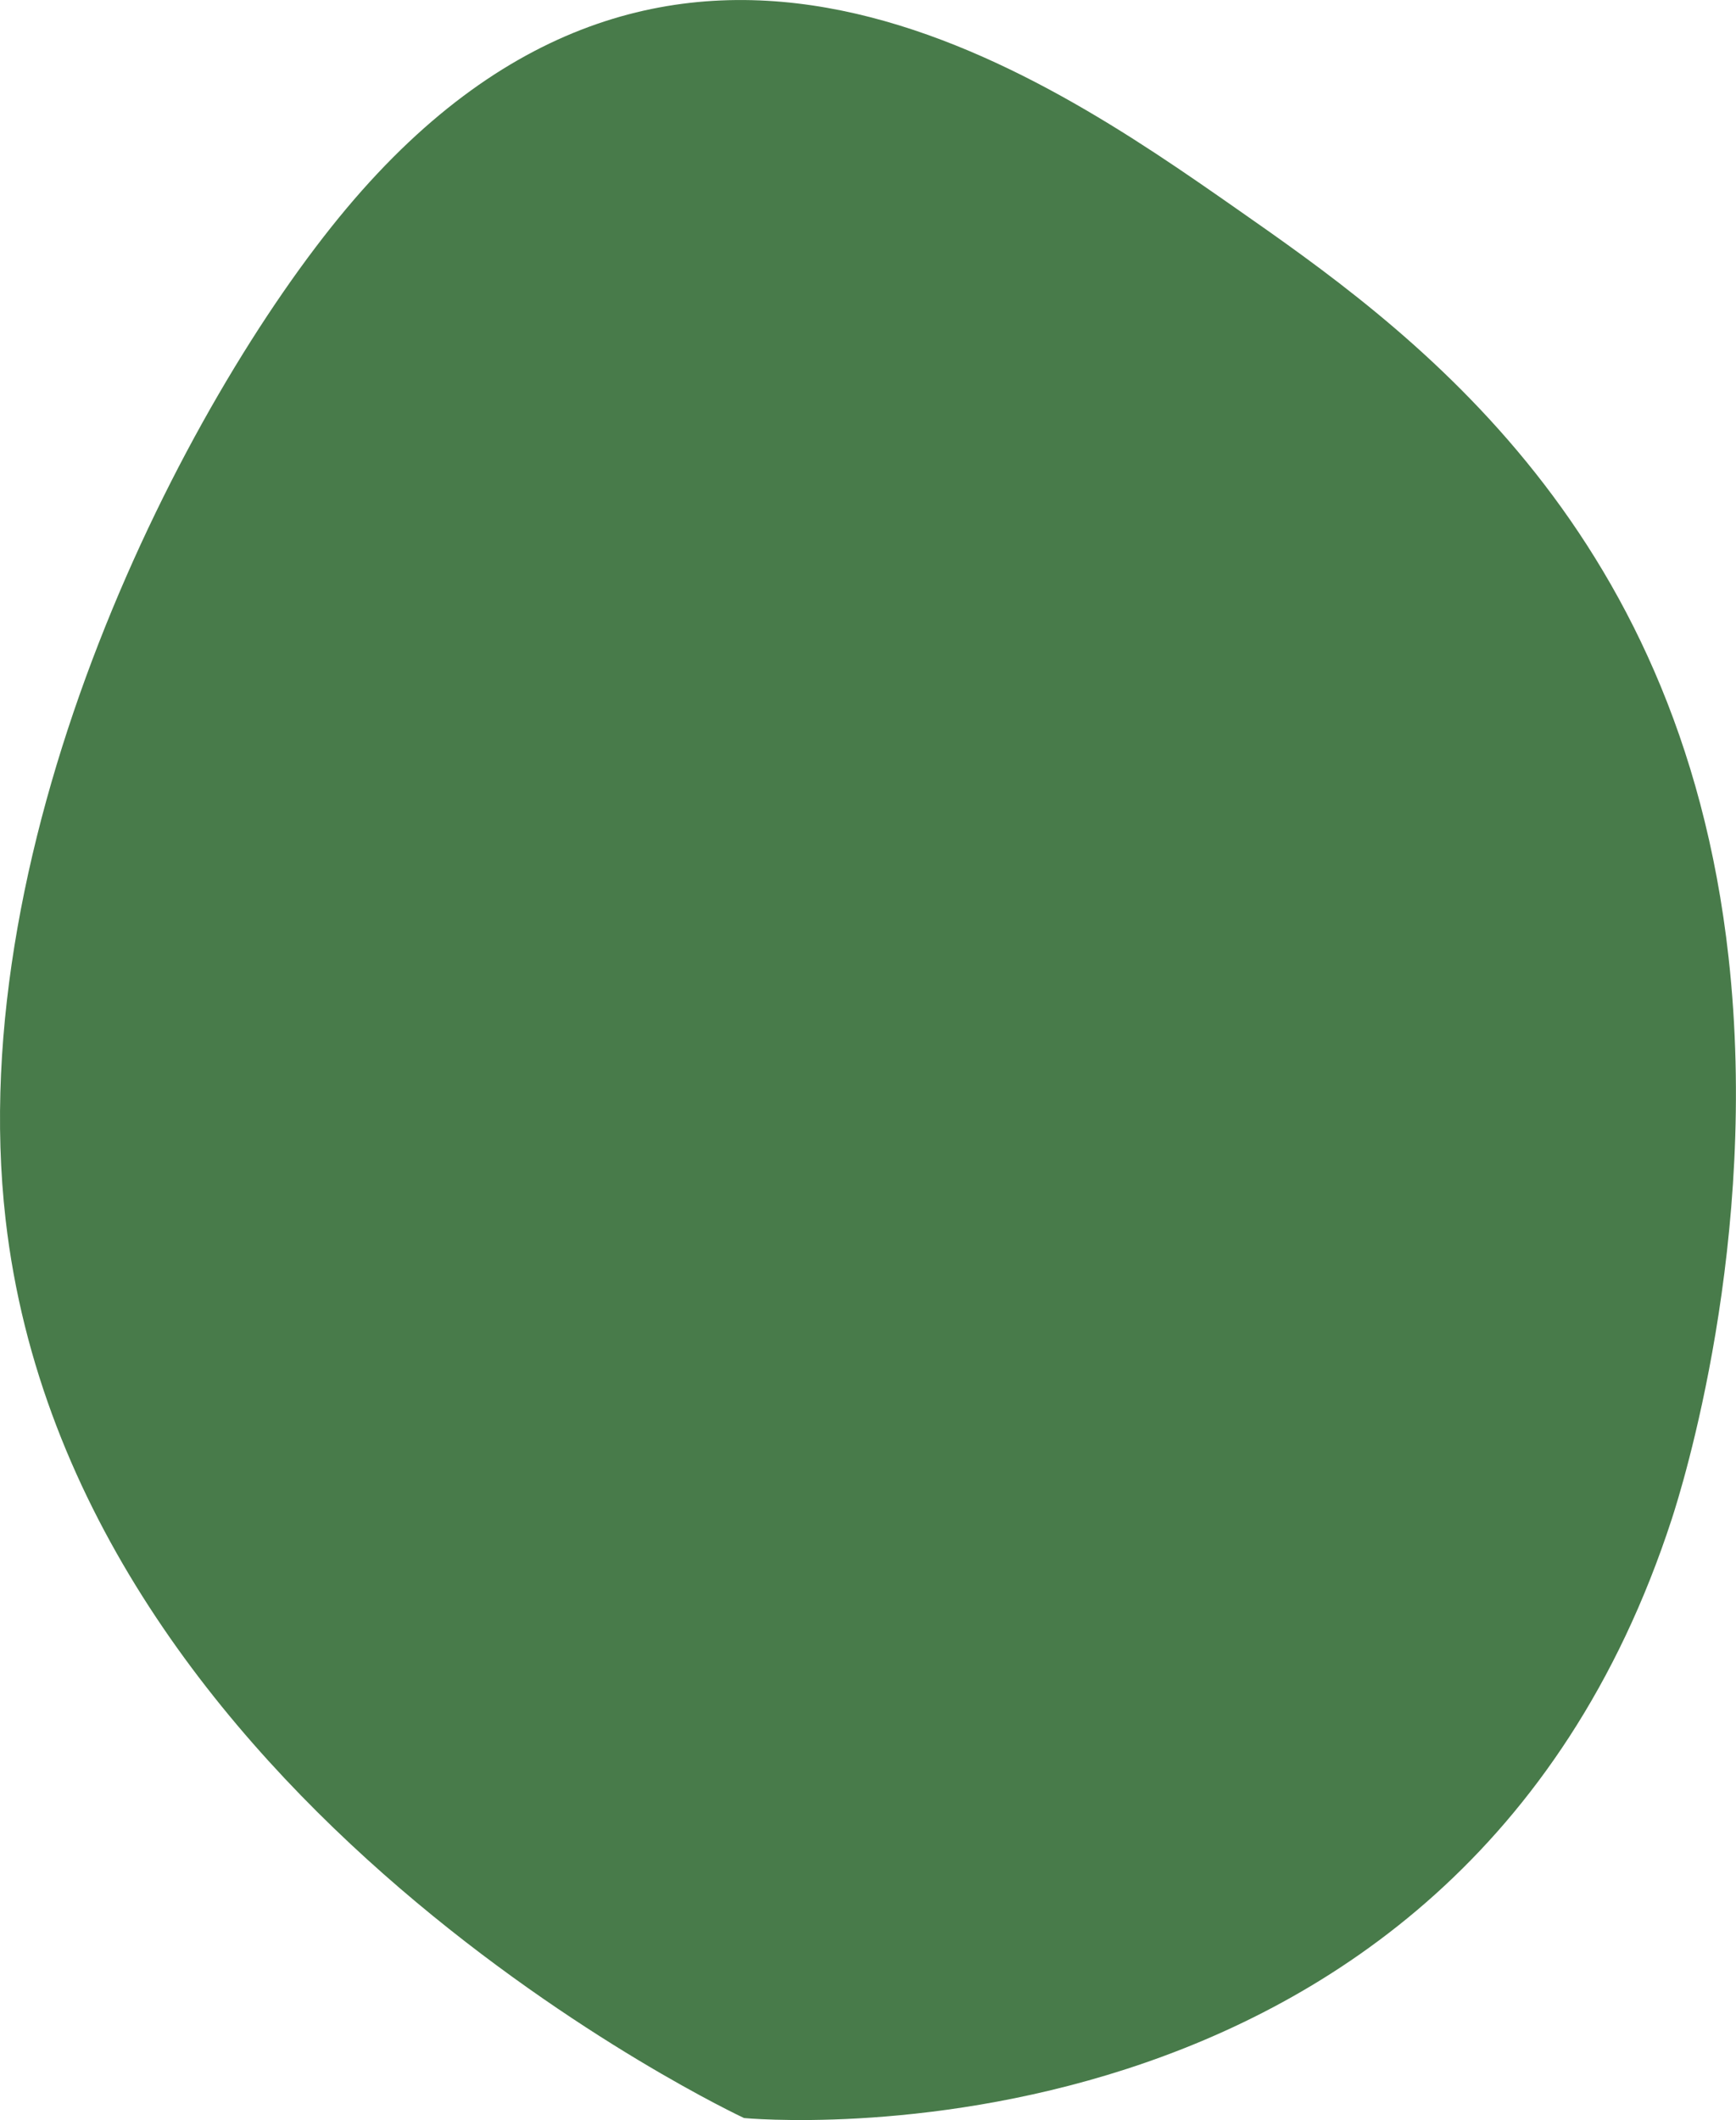 <svg xmlns="http://www.w3.org/2000/svg" viewBox="0 0 161.13 196.78"><defs><style>.cls-1{fill:#487b4a;}</style></defs><g id="圖層_2" data-name="圖層 2"><g id="裝飾"><path class="cls-1" d="M32.15,19.36c30.5-36.39,64.53-12.62,82.6,0,15.39,10.75,41.17,28.75,45.69,69.5,2.92,26.28-4.4,49.46-5.27,52.13-20.18,62-86.11,55.6-86.11,55.6h0S6.72,167.52.52,113.19C-3.54,77.67,17.08,37.34,32.15,19.36Z"/></g></g></svg>